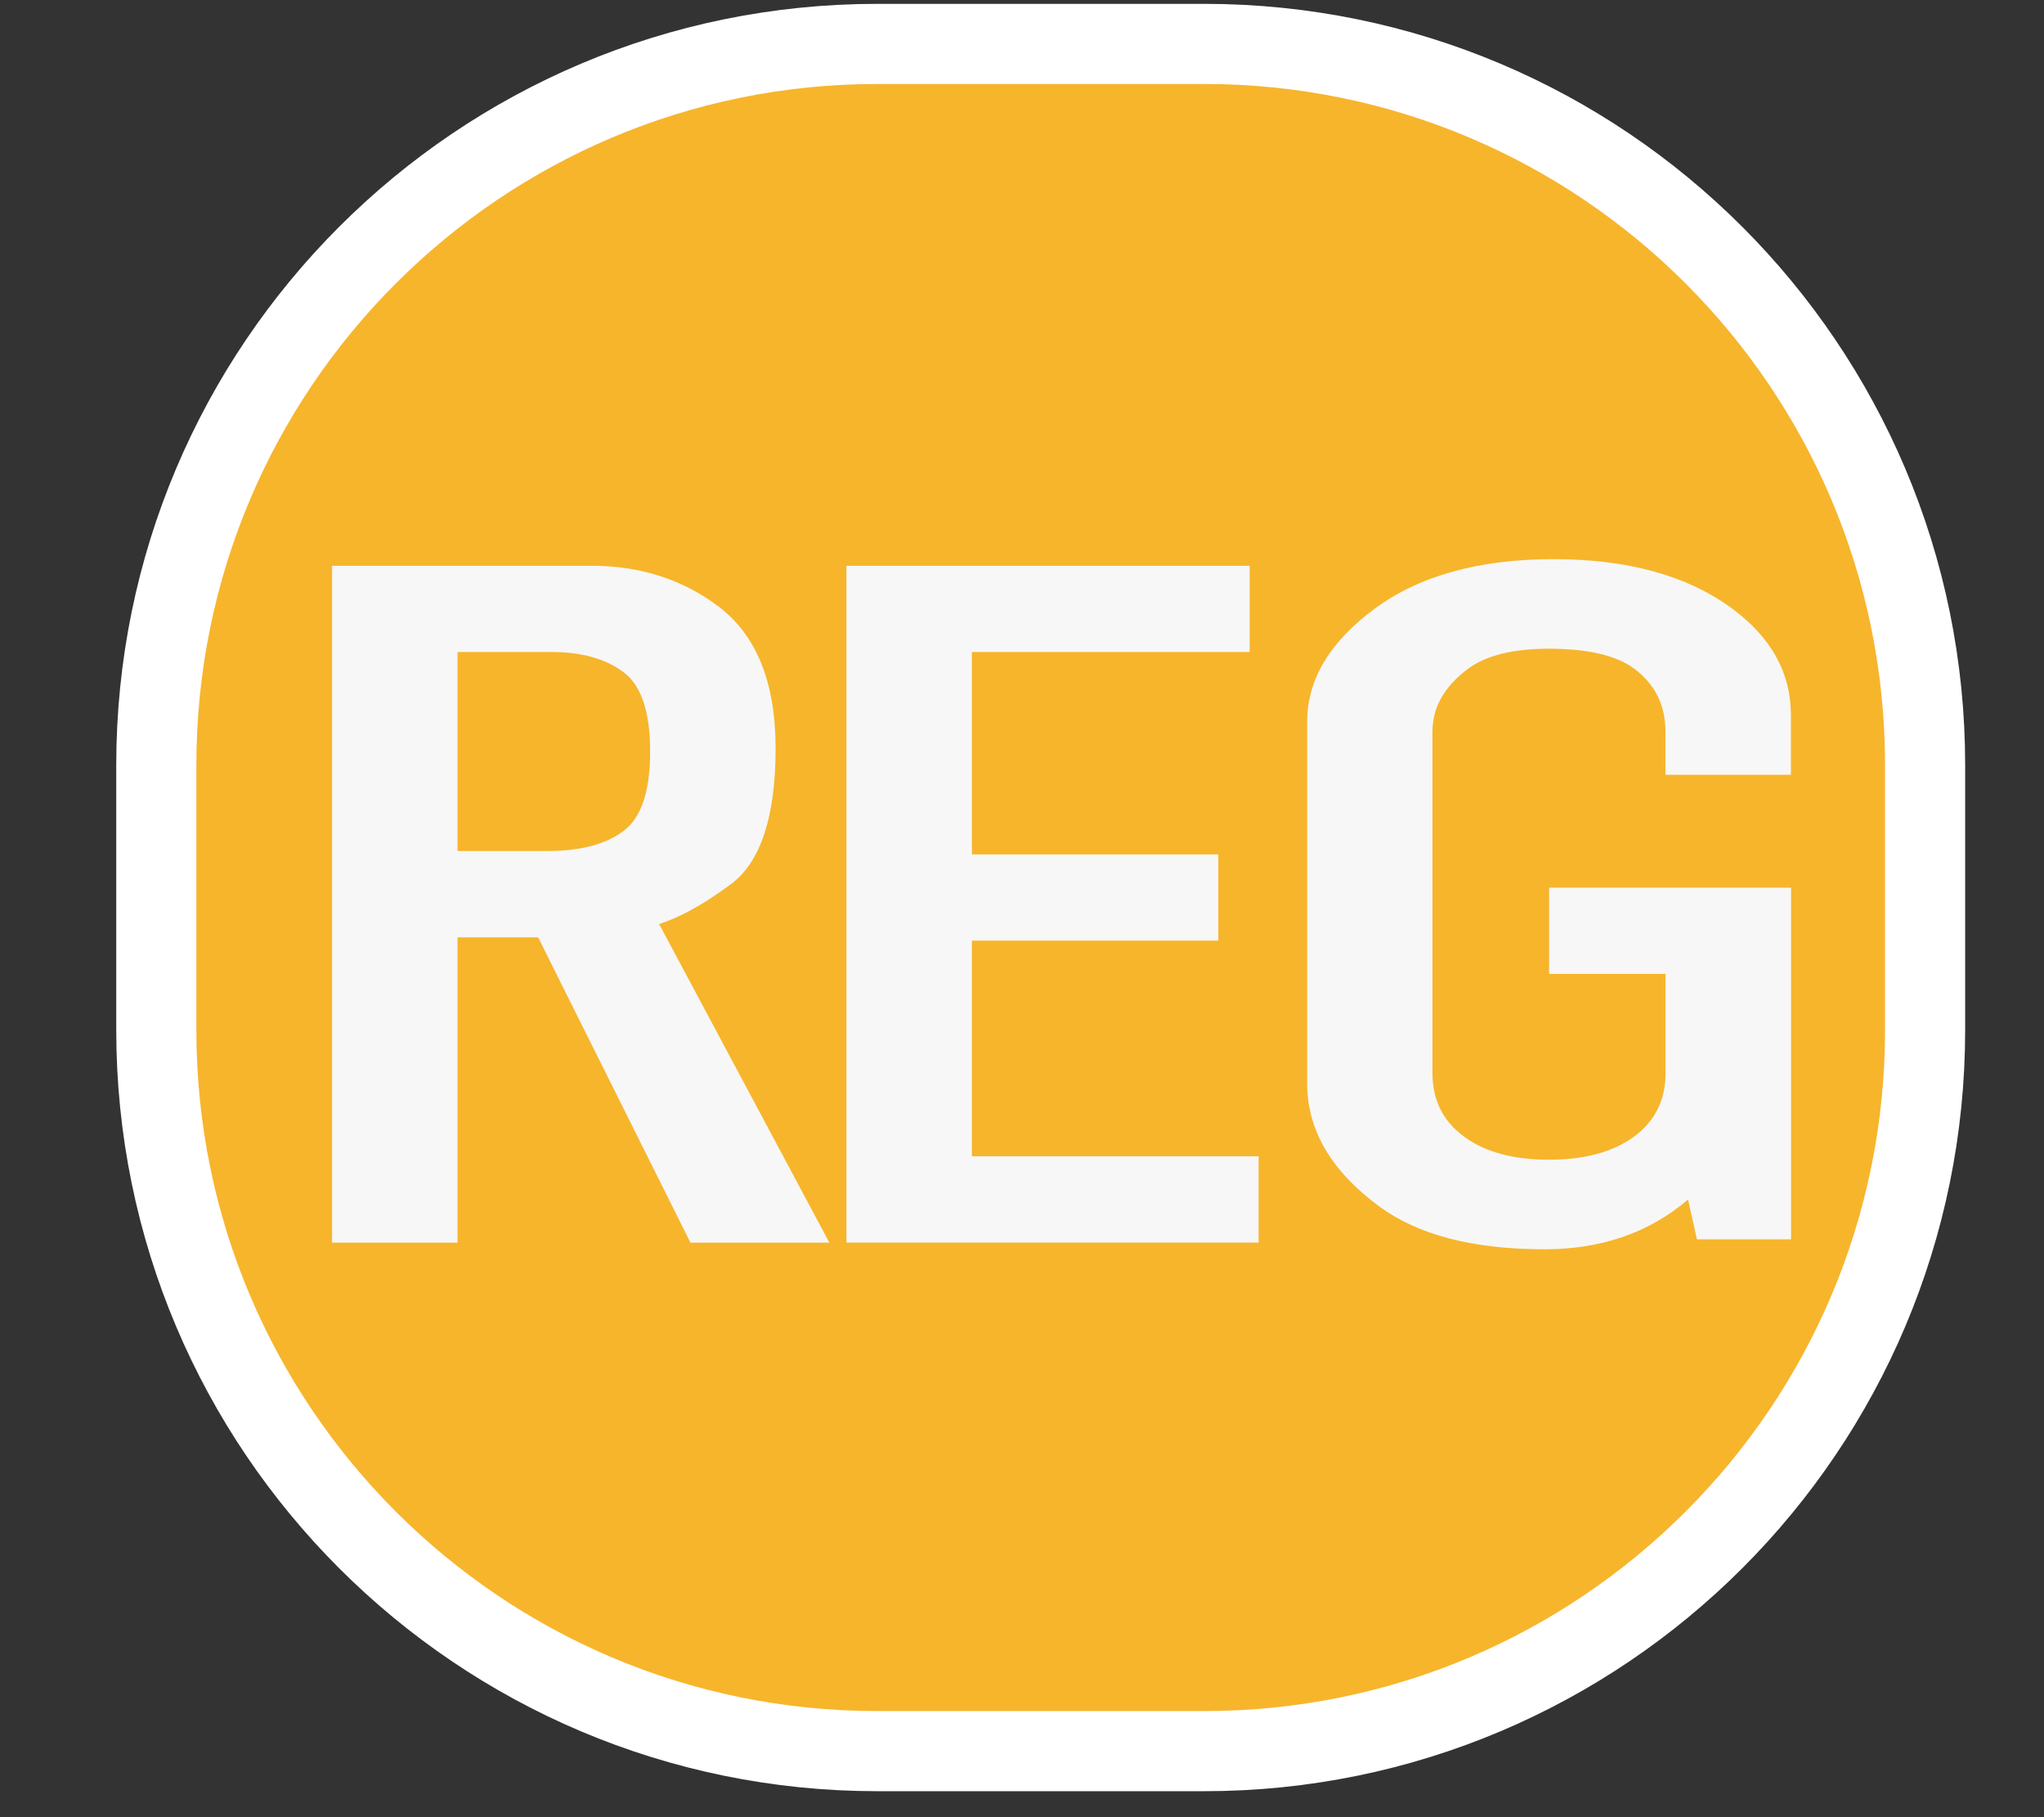 <?xml version="1.0" encoding="utf-8"?>
<!-- Generator: Adobe Illustrator 16.0.3, SVG Export Plug-In . SVG Version: 6.00 Build 0)  -->
<!DOCTYPE svg PUBLIC "-//W3C//DTD SVG 1.1//EN" "http://www.w3.org/Graphics/SVG/1.1/DTD/svg11.dtd">
<svg version="1.1" xmlns="http://www.w3.org/2000/svg" xmlns:xlink="http://www.w3.org/1999/xlink" x="0px" y="0px"
	 width="25.513px" height="22.678px" viewBox="0 0 25.513 22.678" enable-background="new 0 0 25.513 22.678" xml:space="preserve">
<rect x="0" y="0" width="25.513" height="22.678" fill="#333333" stroke="none"/>
<g id="レイヤー_2" display="none">
</g>
<g id="レイヤー_1">
	<g>
		<g>
			<path fill="#F7B52C" d="M1.951,12.854c0,4.971,4.029,9,9,9h4.078c4.971,0,9-4.029,9-9V9.548c0-4.971-4.029-9-9-9h-4.078
				c-4.971,0-9,4.029-9,9V12.854z"/>
			<path fill="none" stroke="#FFFFFF" stroke-miterlimit="10" d="M1.951,12.854c0,4.971,4.029,9,9,9h4.078c4.971,0,9-4.029,9-9
				V9.548c0-4.971-4.029-9-9-9h-4.078c-4.971,0-9,4.029-9,9V12.854z"/>
		</g>
		<g>
			<path fill="#F7F7F7" d="M8.954,7.558c0.484,0.358,0.727,0.952,0.727,1.78c0,0.855-0.187,1.422-0.559,1.697
				c-0.336,0.249-0.635,0.414-0.895,0.497l2.125,3.976H8.618l-1.901-3.81H5.711v3.81H4.145V7.061h3.244
				C7.984,7.061,8.507,7.227,8.954,7.558z M5.711,10.621h1.118c0.41,0,0.727-0.082,0.95-0.248c0.225-0.166,0.336-0.497,0.336-0.994
				c0-0.496-0.111-0.828-0.336-0.993C7.556,8.22,7.257,8.137,6.885,8.137H5.711V10.621z"/>
			<path fill="#F7F7F7" d="M15.599,8.137h-3.468v2.526h3.076v1.076h-3.076v2.691h3.579v1.077h-5.145V7.061h5.033V8.137z"/>
			<path fill="#F7F7F7" d="M21.626,7.599c0.484,0.359,0.728,0.801,0.728,1.325v0.745h-1.566V9.131c0-0.331-0.131-0.594-0.391-0.787
				c-0.224-0.165-0.579-0.248-1.063-0.248c-0.448,0-0.783,0.083-1.007,0.248c-0.299,0.222-0.447,0.483-0.447,0.787v4.265
				c0,0.331,0.13,0.594,0.392,0.787c0.26,0.193,0.614,0.29,1.063,0.29c0.447,0,0.801-0.097,1.063-0.29
				c0.26-0.193,0.391-0.456,0.391-0.787v-1.242h-1.453v-1.076h3.02v4.389h-1.175l-0.111-0.497c-0.485,0.414-1.082,0.621-1.79,0.621
				c-0.895,0-1.585-0.18-2.068-0.538c-0.598-0.441-0.896-0.952-0.896-1.532V9.007c0-0.524,0.28-0.994,0.839-1.408
				c0.56-0.414,1.305-0.621,2.237-0.621C20.321,6.978,21.067,7.185,21.626,7.599z"/>
		</g>
	</g>
</g>
<g id="レイヤー_3">
</g>
</svg>
